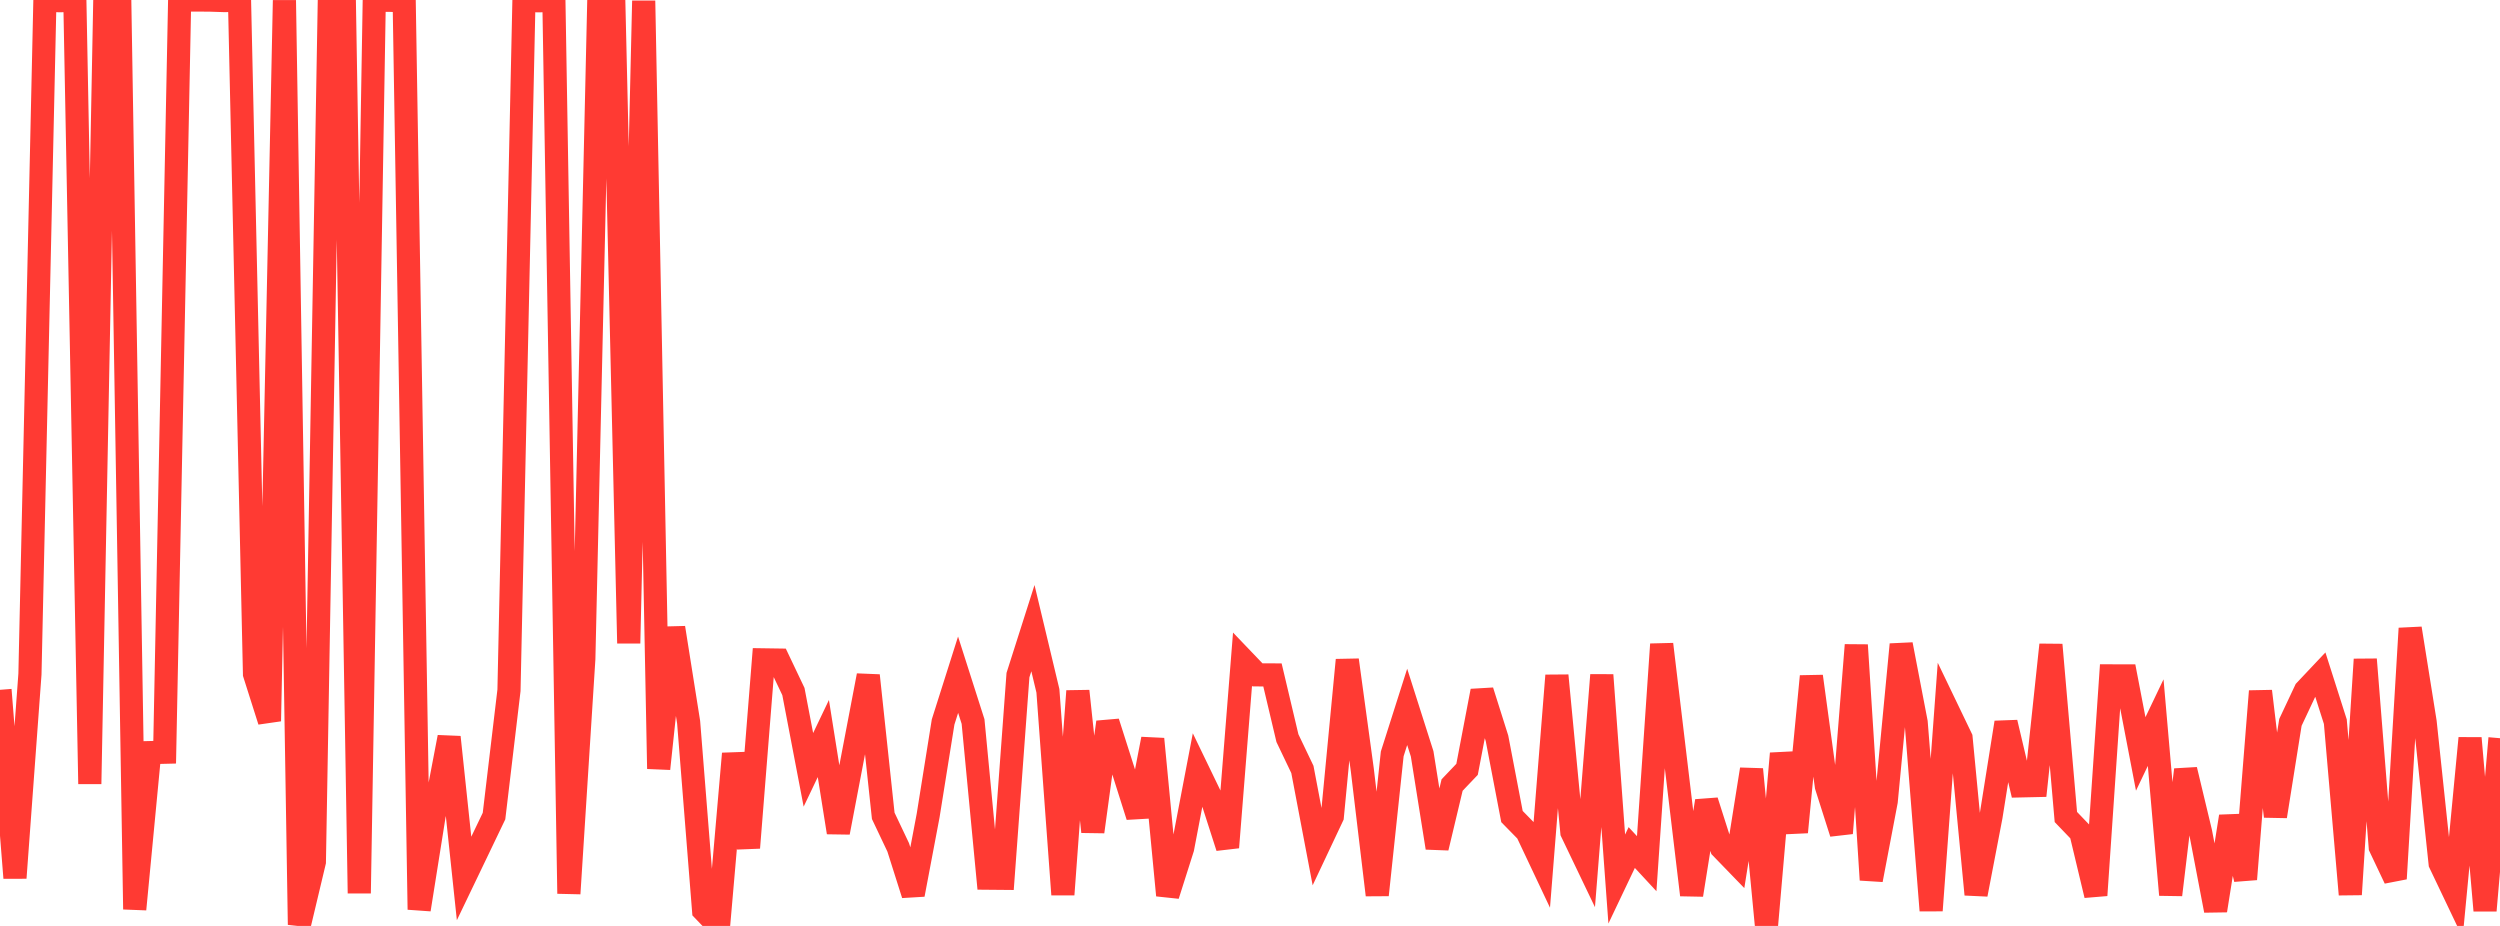 <?xml version="1.0" standalone="no"?>
<!DOCTYPE svg PUBLIC "-//W3C//DTD SVG 1.1//EN" "http://www.w3.org/Graphics/SVG/1.1/DTD/svg11.dtd">

<svg width="135" height="50" viewBox="0 0 135 50" preserveAspectRatio="none" 
  xmlns="http://www.w3.org/2000/svg"
  xmlns:xlink="http://www.w3.org/1999/xlink">


<polyline points="0.0, 37.25 0.808, 47.407 1.617, 36.402 2.425, 0.019 3.234, 0.038 4.042, 0.022 4.85, 42.331 5.659, 0.029 6.467, 0.034 7.275, 49.102 8.084, 40.641 8.892, 40.621 9.701, 0.007 10.509, 0.0 11.317, 0.005 12.126, 0.031 12.934, 0.014 13.743, 36.394 14.551, 38.939 15.359, 0.015 16.168, 49.933 16.976, 46.541 17.784, 0.008 18.593, 0.007 19.401, 48.237 20.21, 0.017 21.018, 0.015 21.826, 0.044 22.635, 49.116 23.443, 44.038 24.251, 39.806 25.06, 47.437 25.868, 45.755 26.677, 44.068 27.485, 37.277 28.293, 0.031 29.102, 0.041 29.91, 0.028 30.719, 48.254 31.527, 35.573 32.335, 0.048 33.144, 0.057 33.952, 34.736 34.76, 0.042 35.569, 41.513 36.377, 33.899 37.186, 38.997 37.994, 49.159 38.802, 50.0 39.611, 40.698 40.419, 45.779 41.228, 35.632 42.036, 35.644 42.844, 37.343 43.653, 41.572 44.461, 39.88 45.269, 44.953 46.078, 40.711 46.886, 36.478 47.695, 44.055 48.503, 45.758 49.311, 48.307 50.12, 44.035 50.928, 38.986 51.737, 36.434 52.545, 38.963 53.353, 47.422 54.162, 47.429 54.97, 36.456 55.778, 33.92 56.587, 37.304 57.395, 48.304 58.204, 37.318 59.012, 44.915 59.82, 38.996 60.629, 41.533 61.437, 44.086 62.246, 39.905 63.054, 48.346 63.862, 45.803 64.671, 41.57 65.479, 43.243 66.287, 45.758 67.096, 35.598 67.904, 36.442 68.713, 36.446 69.521, 39.859 70.329, 41.55 71.138, 45.801 71.946, 44.088 72.754, 35.641 73.563, 41.561 74.371, 48.328 75.18, 40.71 75.988, 38.171 76.796, 40.708 77.605, 45.782 78.413, 42.393 79.222, 41.544 80.03, 37.312 80.838, 39.87 81.647, 44.094 82.455, 44.918 83.263, 46.628 84.072, 36.478 84.88, 44.936 85.689, 46.624 86.497, 36.452 87.305, 47.468 88.114, 45.767 88.922, 46.639 89.731, 34.79 90.539, 41.56 91.347, 48.326 92.156, 43.254 92.964, 45.789 93.772, 46.624 94.581, 41.543 95.389, 49.997 96.198, 40.69 97.006, 44.936 97.814, 36.522 98.623, 42.454 99.431, 44.991 100.24, 34.833 101.048, 47.513 101.856, 43.27 102.665, 34.801 103.473, 39.008 104.281, 49.167 105.09, 38.17 105.898, 39.851 106.707, 48.3 107.515, 44.089 108.323, 39.015 109.132, 42.437 109.94, 42.419 110.749, 34.819 111.557, 44.118 112.365, 44.96 113.174, 48.345 113.982, 36.497 114.79, 36.499 115.599, 40.712 116.407, 39.021 117.216, 48.32 118.024, 41.565 118.832, 44.938 119.641, 49.169 120.449, 44.087 121.257, 47.478 122.066, 37.326 122.874, 44.083 123.683, 39.007 124.491, 37.288 125.299, 36.432 126.108, 38.97 126.916, 48.301 127.725, 35.607 128.533, 45.744 129.341, 47.448 130.15, 33.934 130.958, 38.995 131.766, 46.619 132.575, 48.316 133.383, 39.861 134.192, 49.167 135.0, 39.863" fill="none" stroke="#ff3a33" stroke-width="1.25"/>

</svg>